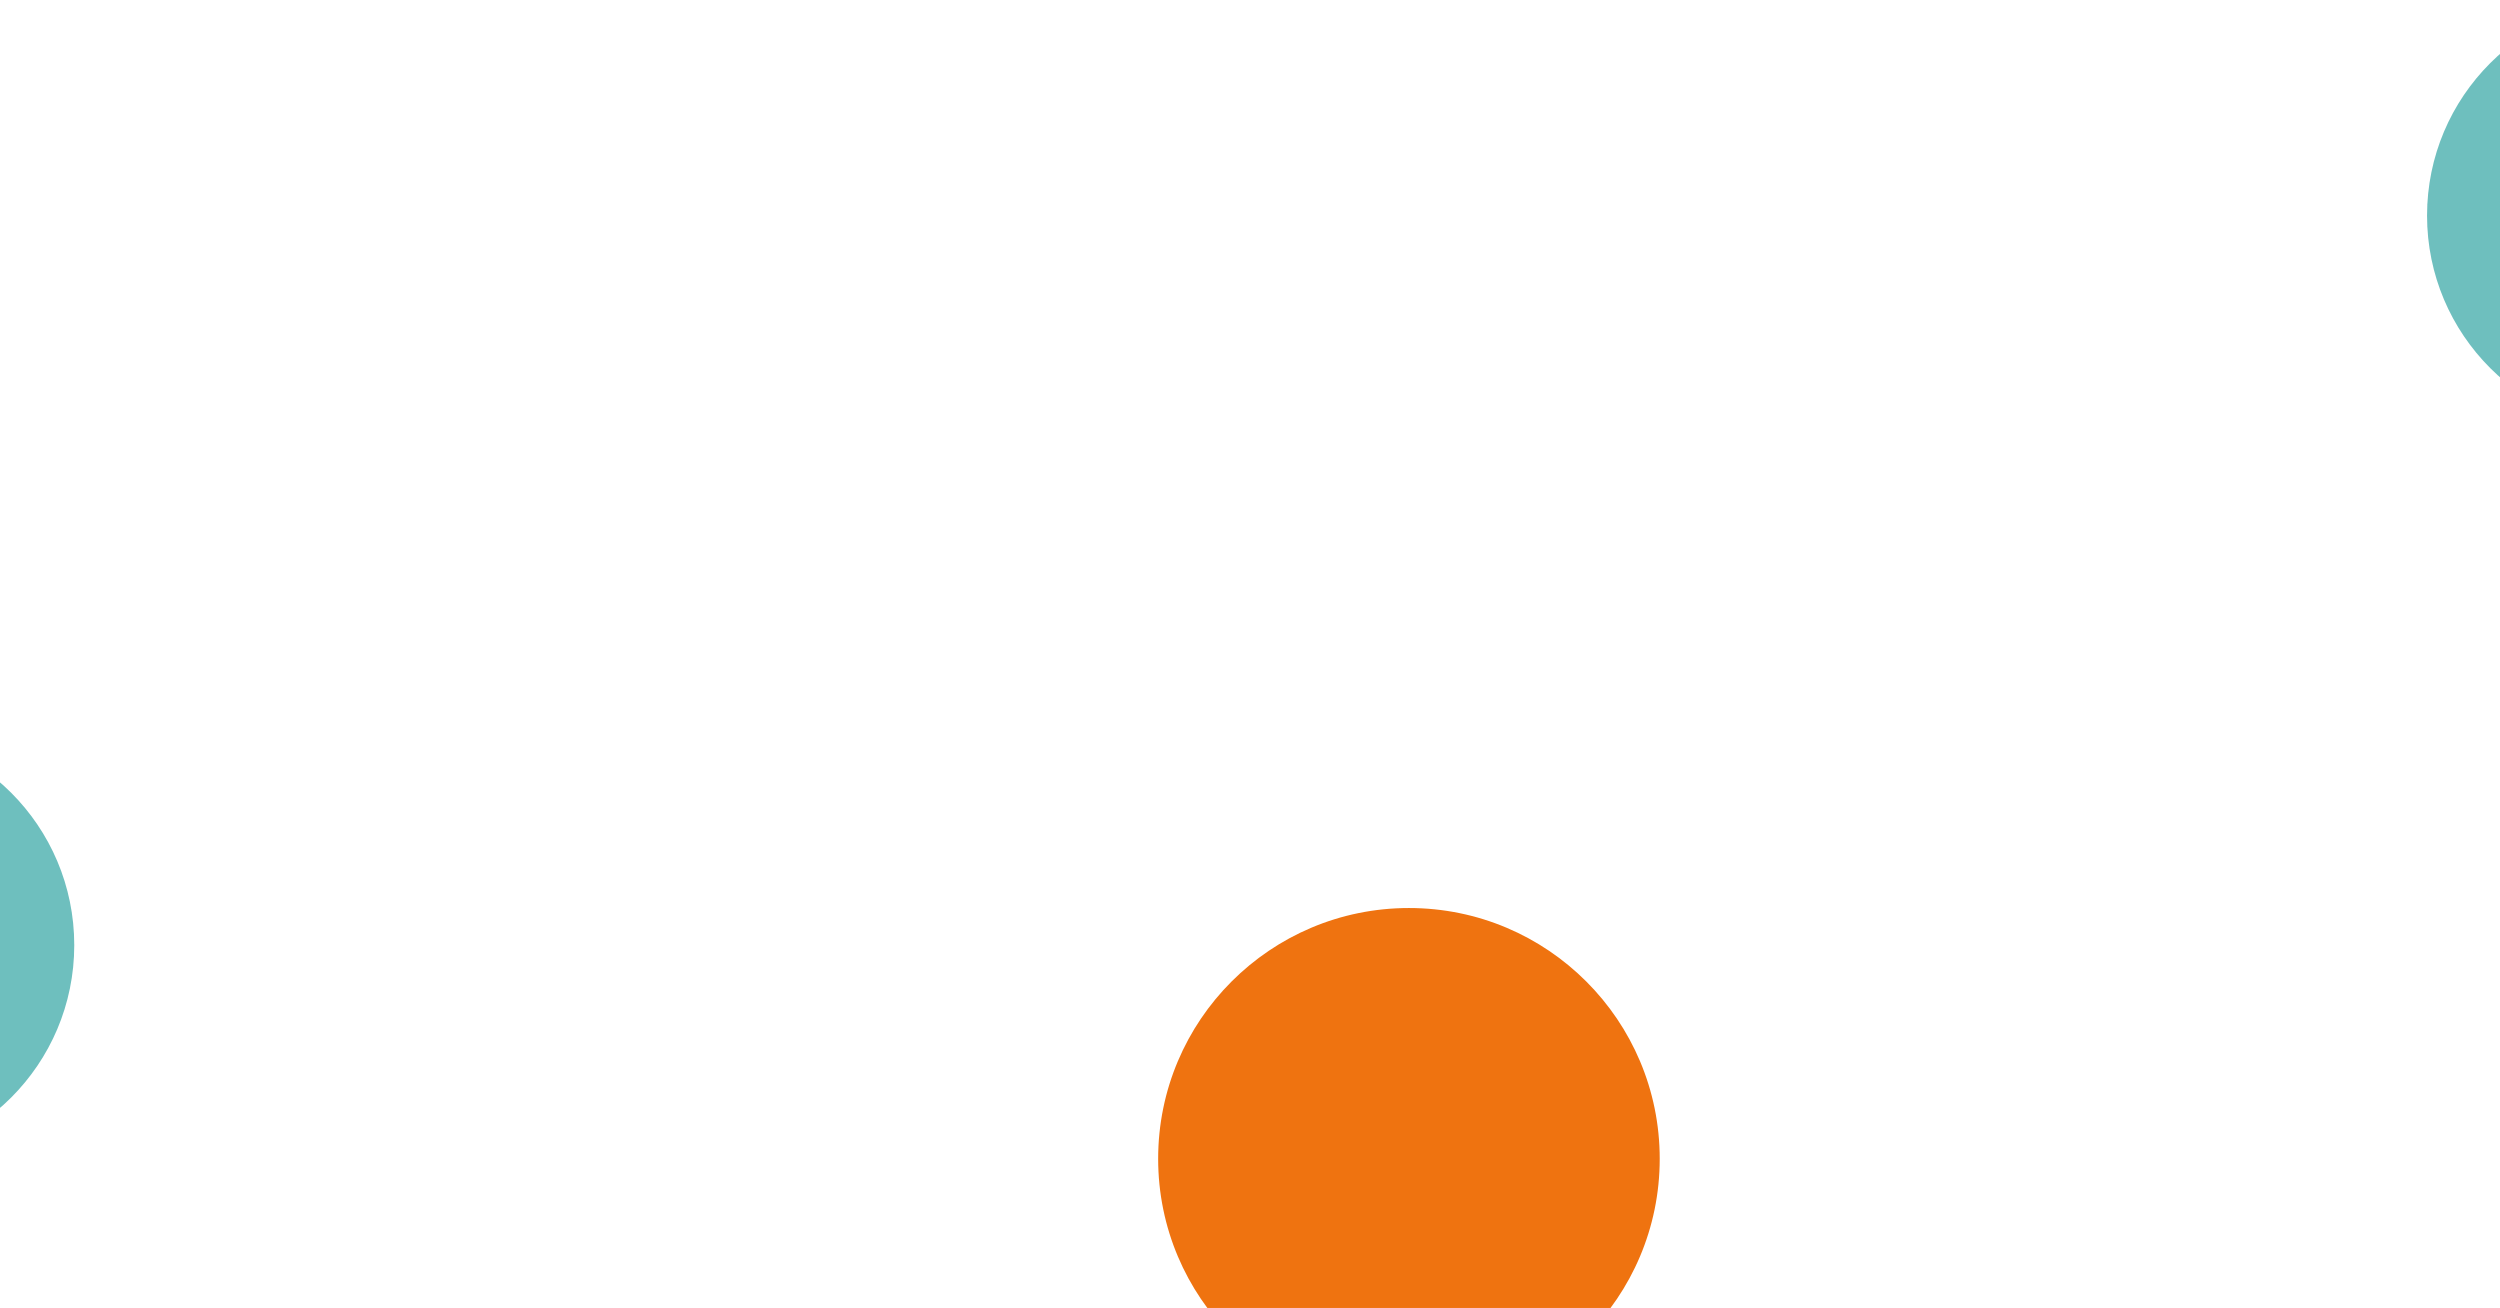 <svg width="1919" height="1004" viewBox="0 0 1919 1004" fill="none" xmlns="http://www.w3.org/2000/svg">
<g clip-path="url(#clip0_5019_27948)">
<g opacity="0.6" filter="url(#filter0_f_5019_27948)">
<circle cx="2028.5" cy="165.5" r="165.5" fill="#0E9493"/>
</g>
<g opacity="0.6" filter="url(#filter1_f_5019_27948)">
<circle cx="-108.5" cy="725.5" r="165.5" fill="#0E9493"/>
</g>
<g filter="url(#filter2_f_5019_27948)">
<circle cx="1081.5" cy="889.5" r="192.5" fill="#EF7310"/>
</g>
</g>
<defs>
<filter id="filter0_f_5019_27948" x="1298.7" y="-564.3" width="1459.6" height="1459.6" filterUnits="userSpaceOnUse" color-interpolation-filters="sRGB">
<feFlood flood-opacity="0" result="BackgroundImageFix"/>
<feBlend mode="normal" in="SourceGraphic" in2="BackgroundImageFix" result="shape"/>
<feGaussianBlur stdDeviation="282.15" result="effect1_foregroundBlur_5019_27948"/>
</filter>
<filter id="filter1_f_5019_27948" x="-838.3" y="-4.3" width="1459.6" height="1459.6" filterUnits="userSpaceOnUse" color-interpolation-filters="sRGB">
<feFlood flood-opacity="0" result="BackgroundImageFix"/>
<feBlend mode="normal" in="SourceGraphic" in2="BackgroundImageFix" result="shape"/>
<feGaussianBlur stdDeviation="282.15" result="effect1_foregroundBlur_5019_27948"/>
</filter>
<filter id="filter2_f_5019_27948" x="324.7" y="132.7" width="1513.6" height="1513.6" filterUnits="userSpaceOnUse" color-interpolation-filters="sRGB">
<feFlood flood-opacity="0" result="BackgroundImageFix"/>
<feBlend mode="normal" in="SourceGraphic" in2="BackgroundImageFix" result="shape"/>
<feGaussianBlur stdDeviation="282.15" result="effect1_foregroundBlur_5019_27948"/>
</filter>
<clipPath id="clip0_5019_27948">
<rect width="1919" height="1004" fill="white"/>
</clipPath>
</defs>
</svg>
